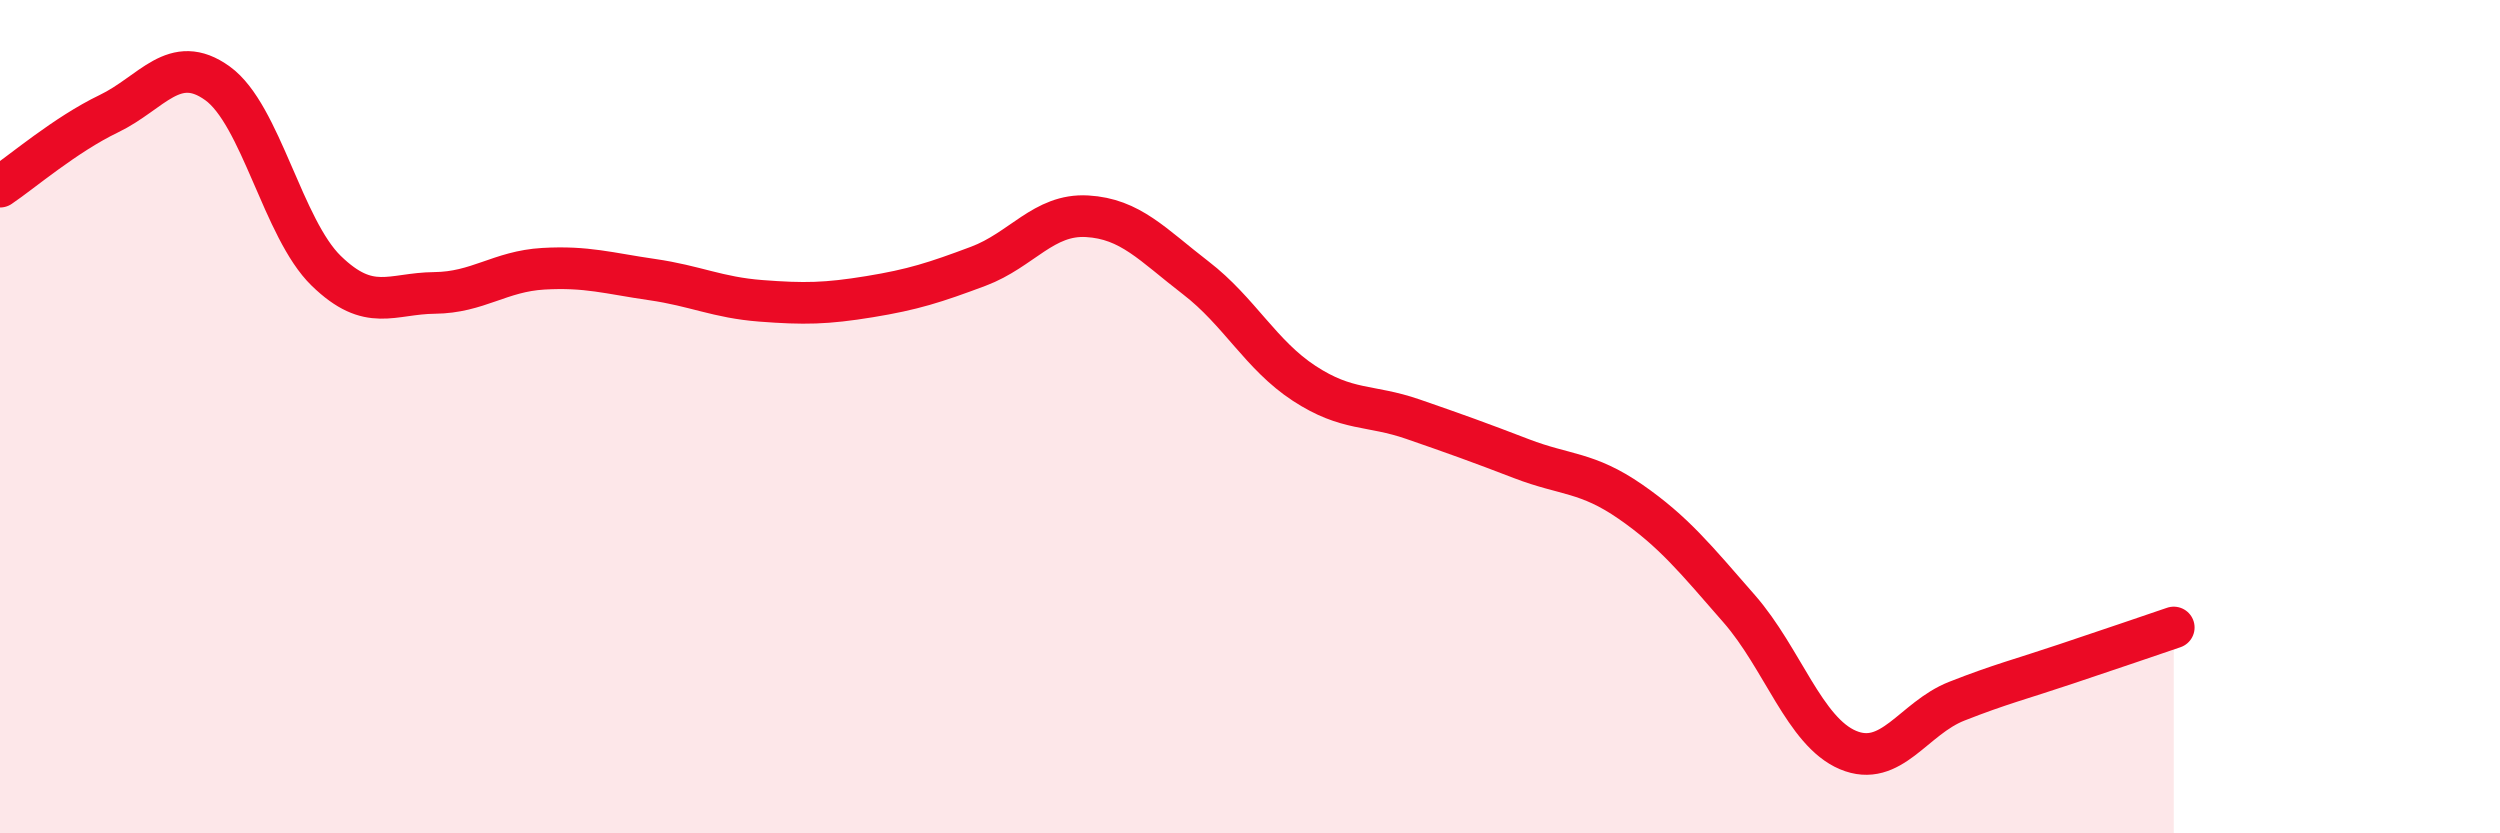 
    <svg width="60" height="20" viewBox="0 0 60 20" xmlns="http://www.w3.org/2000/svg">
      <path
        d="M 0,4.48 C 0.52,4.13 1.57,3.23 2.61,2.73 C 3.65,2.23 4.18,1.25 5.22,2 C 6.26,2.75 6.79,5.49 7.83,6.5 C 8.87,7.51 9.39,7.04 10.43,7.03 C 11.47,7.02 12,6.51 13.04,6.45 C 14.08,6.39 14.61,6.56 15.65,6.71 C 16.69,6.86 17.22,7.14 18.26,7.22 C 19.3,7.3 19.83,7.29 20.87,7.12 C 21.91,6.95 22.44,6.78 23.48,6.39 C 24.52,6 25.05,5.13 26.09,5.19 C 27.13,5.25 27.66,5.87 28.7,6.67 C 29.74,7.47 30.26,8.52 31.3,9.2 C 32.34,9.88 32.87,9.7 33.91,10.06 C 34.95,10.42 35.48,10.61 36.52,11.01 C 37.56,11.41 38.09,11.32 39.13,12.04 C 40.17,12.76 40.7,13.42 41.74,14.61 C 42.78,15.8 43.31,17.56 44.35,18 C 45.39,18.44 45.92,17.24 46.96,16.83 C 48,16.42 48.53,16.29 49.57,15.94 C 50.61,15.59 51.65,15.24 52.17,15.06L52.17 20L0 20Z"
        fill="#EB0A25"
        opacity="0.1"
        stroke-linecap="round"
        stroke-linejoin="round"
      />
      <path
        d="M 0,4.48 C 0.52,4.13 1.57,3.23 2.61,2.73 C 3.65,2.23 4.18,1.25 5.22,2 C 6.26,2.75 6.79,5.49 7.83,6.5 C 8.87,7.51 9.39,7.04 10.43,7.03 C 11.47,7.02 12,6.51 13.04,6.45 C 14.08,6.39 14.61,6.56 15.65,6.71 C 16.69,6.86 17.22,7.14 18.26,7.22 C 19.3,7.3 19.83,7.29 20.87,7.12 C 21.91,6.95 22.44,6.78 23.48,6.39 C 24.52,6 25.05,5.13 26.09,5.19 C 27.13,5.25 27.66,5.87 28.7,6.67 C 29.74,7.47 30.26,8.52 31.3,9.2 C 32.34,9.88 32.87,9.7 33.91,10.06 C 34.95,10.42 35.48,10.61 36.52,11.01 C 37.56,11.41 38.09,11.32 39.13,12.04 C 40.17,12.76 40.7,13.42 41.74,14.61 C 42.78,15.8 43.31,17.56 44.35,18 C 45.39,18.44 45.92,17.24 46.96,16.83 C 48,16.42 48.53,16.29 49.57,15.94 C 50.61,15.59 51.65,15.24 52.17,15.06"
        stroke="#EB0A25"
        stroke-width="1"
        fill="none"
        stroke-linecap="round"
        stroke-linejoin="round"
      />
    </svg>
  